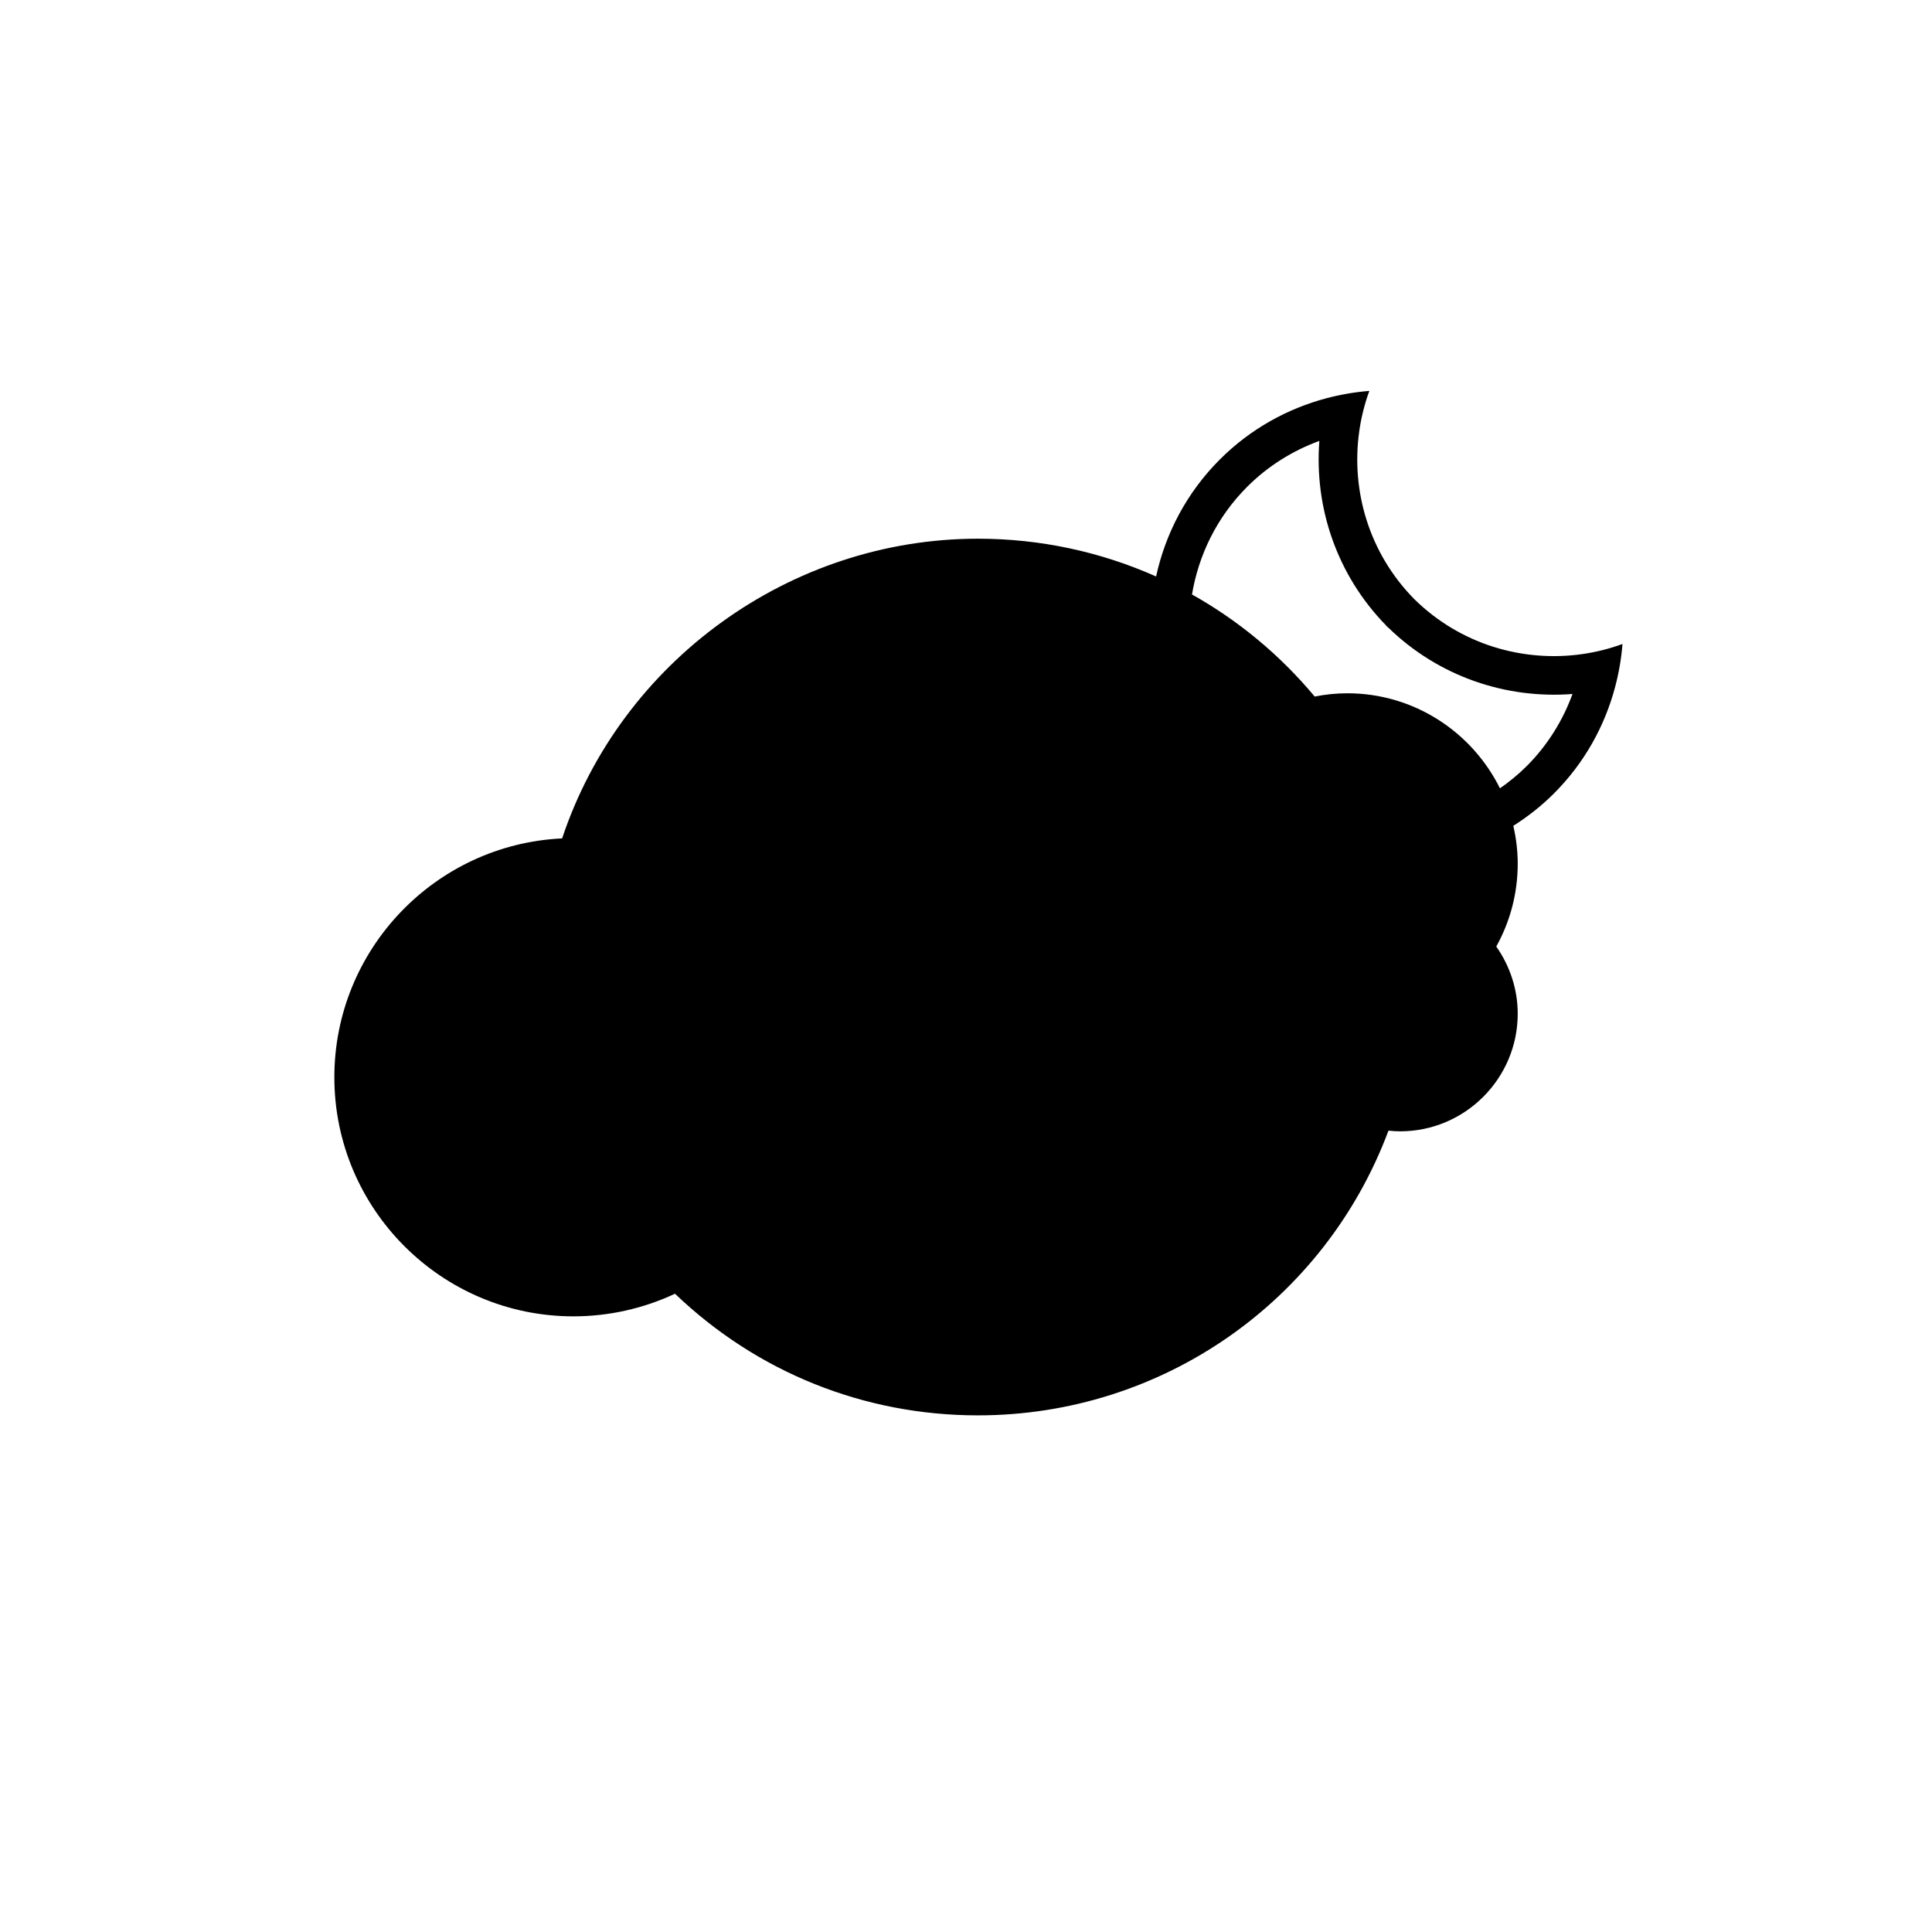 <?xml version="1.0" encoding="utf-8"?>
<!-- Generator: Adobe Illustrator 16.0.0, SVG Export Plug-In . SVG Version: 6.00 Build 0)  -->
<!DOCTYPE svg PUBLIC "-//W3C//DTD SVG 1.1//EN" "http://www.w3.org/Graphics/SVG/1.1/DTD/svg11.dtd">
<svg version="1.1" id="Layer_1" xmlns="http://www.w3.org/2000/svg" xmlns:xlink="http://www.w3.org/1999/xlink" x="0px" y="0px"
	 width="100px" height="100px" viewBox="0 0 100 100" enable-background="new 0 0 100 100" xml:space="preserve">
<path d="M81.911,33.854c-3.085,0.443-6.334-0.5-8.716-2.852c-2.34-2.379-3.279-5.62-2.838-8.7c0.102-0.703,0.273-1.395,0.52-2.068
	c-0.745,0.058-1.482,0.185-2.21,0.376c-2.024,0.537-3.94,1.585-5.526,3.17c-1.724,1.724-2.817,3.837-3.302,6.058
	c-2.858-1.272-5.983-1.955-9.22-1.955c-9.719,0-18.464,6.343-21.524,15.513c-6.553,0.307-11.789,5.735-11.789,12.363
	c0,6.823,5.551,12.375,12.375,12.375c1.818,0,3.621-0.403,5.257-1.171c4.243,4.064,9.782,6.296,15.68,6.296
	c9.513,0,17.942-5.887,21.249-14.737c0.205,0.022,0.404,0.035,0.604,0.035c3.354,0,6.086-2.73,6.086-6.086
	c0-1.246-0.392-2.456-1.111-3.479c0.729-1.308,1.111-2.777,1.111-4.29c0-0.673-0.084-1.327-0.228-1.957
	c0.745-0.473,1.453-1.026,2.103-1.676c1.586-1.585,2.635-3.501,3.17-5.525c0.192-0.728,0.319-1.466,0.377-2.211
	C83.307,33.581,82.613,33.752,81.911,33.854z M79.02,39.656c-0.434,0.432-0.898,0.809-1.383,1.148c-1.443-2.91-4.439-4.92-7.9-4.92
	c-0.559,0-1.125,0.057-1.689,0.169c-1.809-2.169-3.963-3.944-6.35-5.283c0.34-2.042,1.285-4.002,2.857-5.575
	c1.092-1.092,2.373-1.875,3.735-2.374c-0.265,3.415,0.882,6.918,3.451,9.549l-0.005,0.004c0.016,0.015,0.031,0.027,0.046,0.041
	c0.02,0.02,0.034,0.041,0.055,0.06l0.006-0.005c2.63,2.569,6.136,3.714,9.55,3.451C80.895,37.284,80.109,38.565,79.02,39.656z"/>
</svg>
